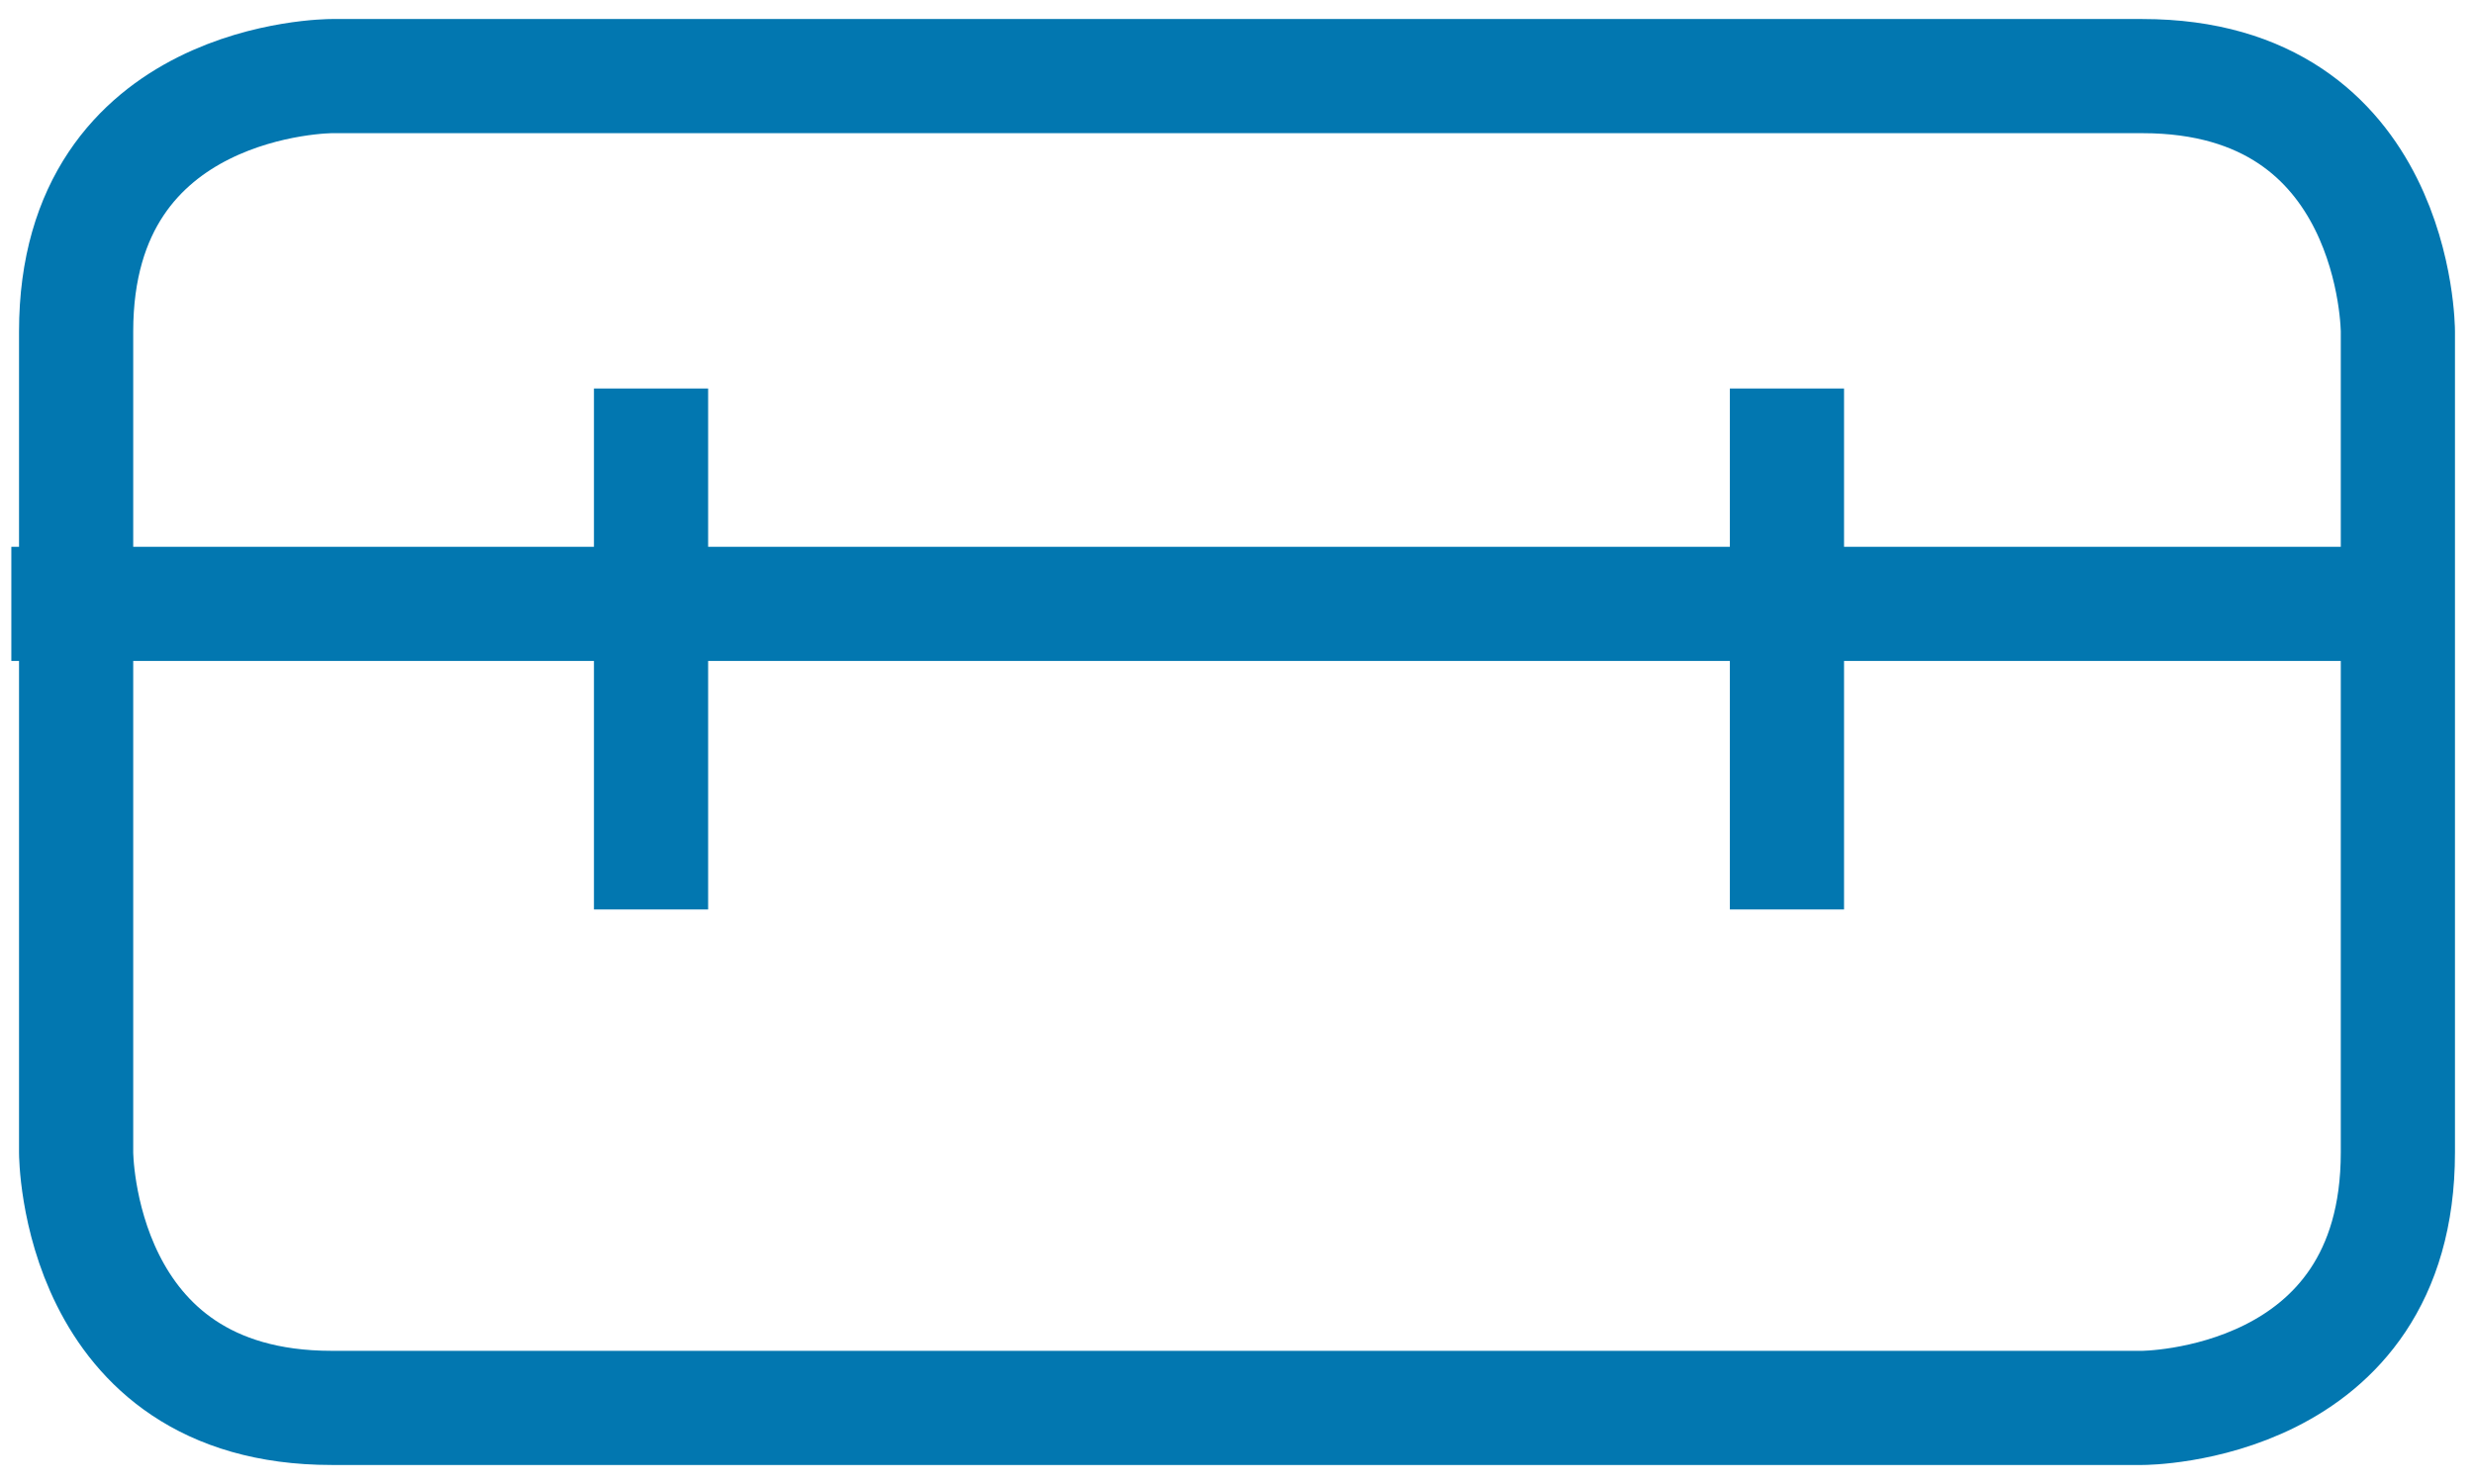 <?xml version="1.0" encoding="UTF-8"?>
<svg width="65px" height="39px" viewBox="0 0 65 39" version="1.1" xmlns="http://www.w3.org/2000/svg" xmlns:xlink="http://www.w3.org/1999/xlink">
    <title>Group 28</title>
    <g id="Desktop" stroke="none" stroke-width="1" fill="none" fill-rule="evenodd">
        <g id="Group-28" transform="translate(0.298, 2)" stroke="#0277B0" stroke-width="3">
            <path d="M8.412,0 C8.412,0 1.702,0 1.702,6.711 L1.702,28.289 C1.702,28.289 1.702,35 8.412,35 L55.992,35 C55.992,35 62.702,35 62.702,28.289 L62.702,6.711 C62.702,6.711 62.702,0 55.992,0 L8.412,0 Z" id="Stroke-679"></path>
            <line x1="0" y1="13.87" x2="63.458" y2="13.87" id="Stroke-682"></line>
            <line x1="16.807" y1="8.21" x2="16.807" y2="21.901" id="Stroke-683"></line>
            <line x1="46.651" y1="8.21" x2="46.651" y2="21.901" id="Stroke-684"></line>
        </g>
    </g>
</svg>